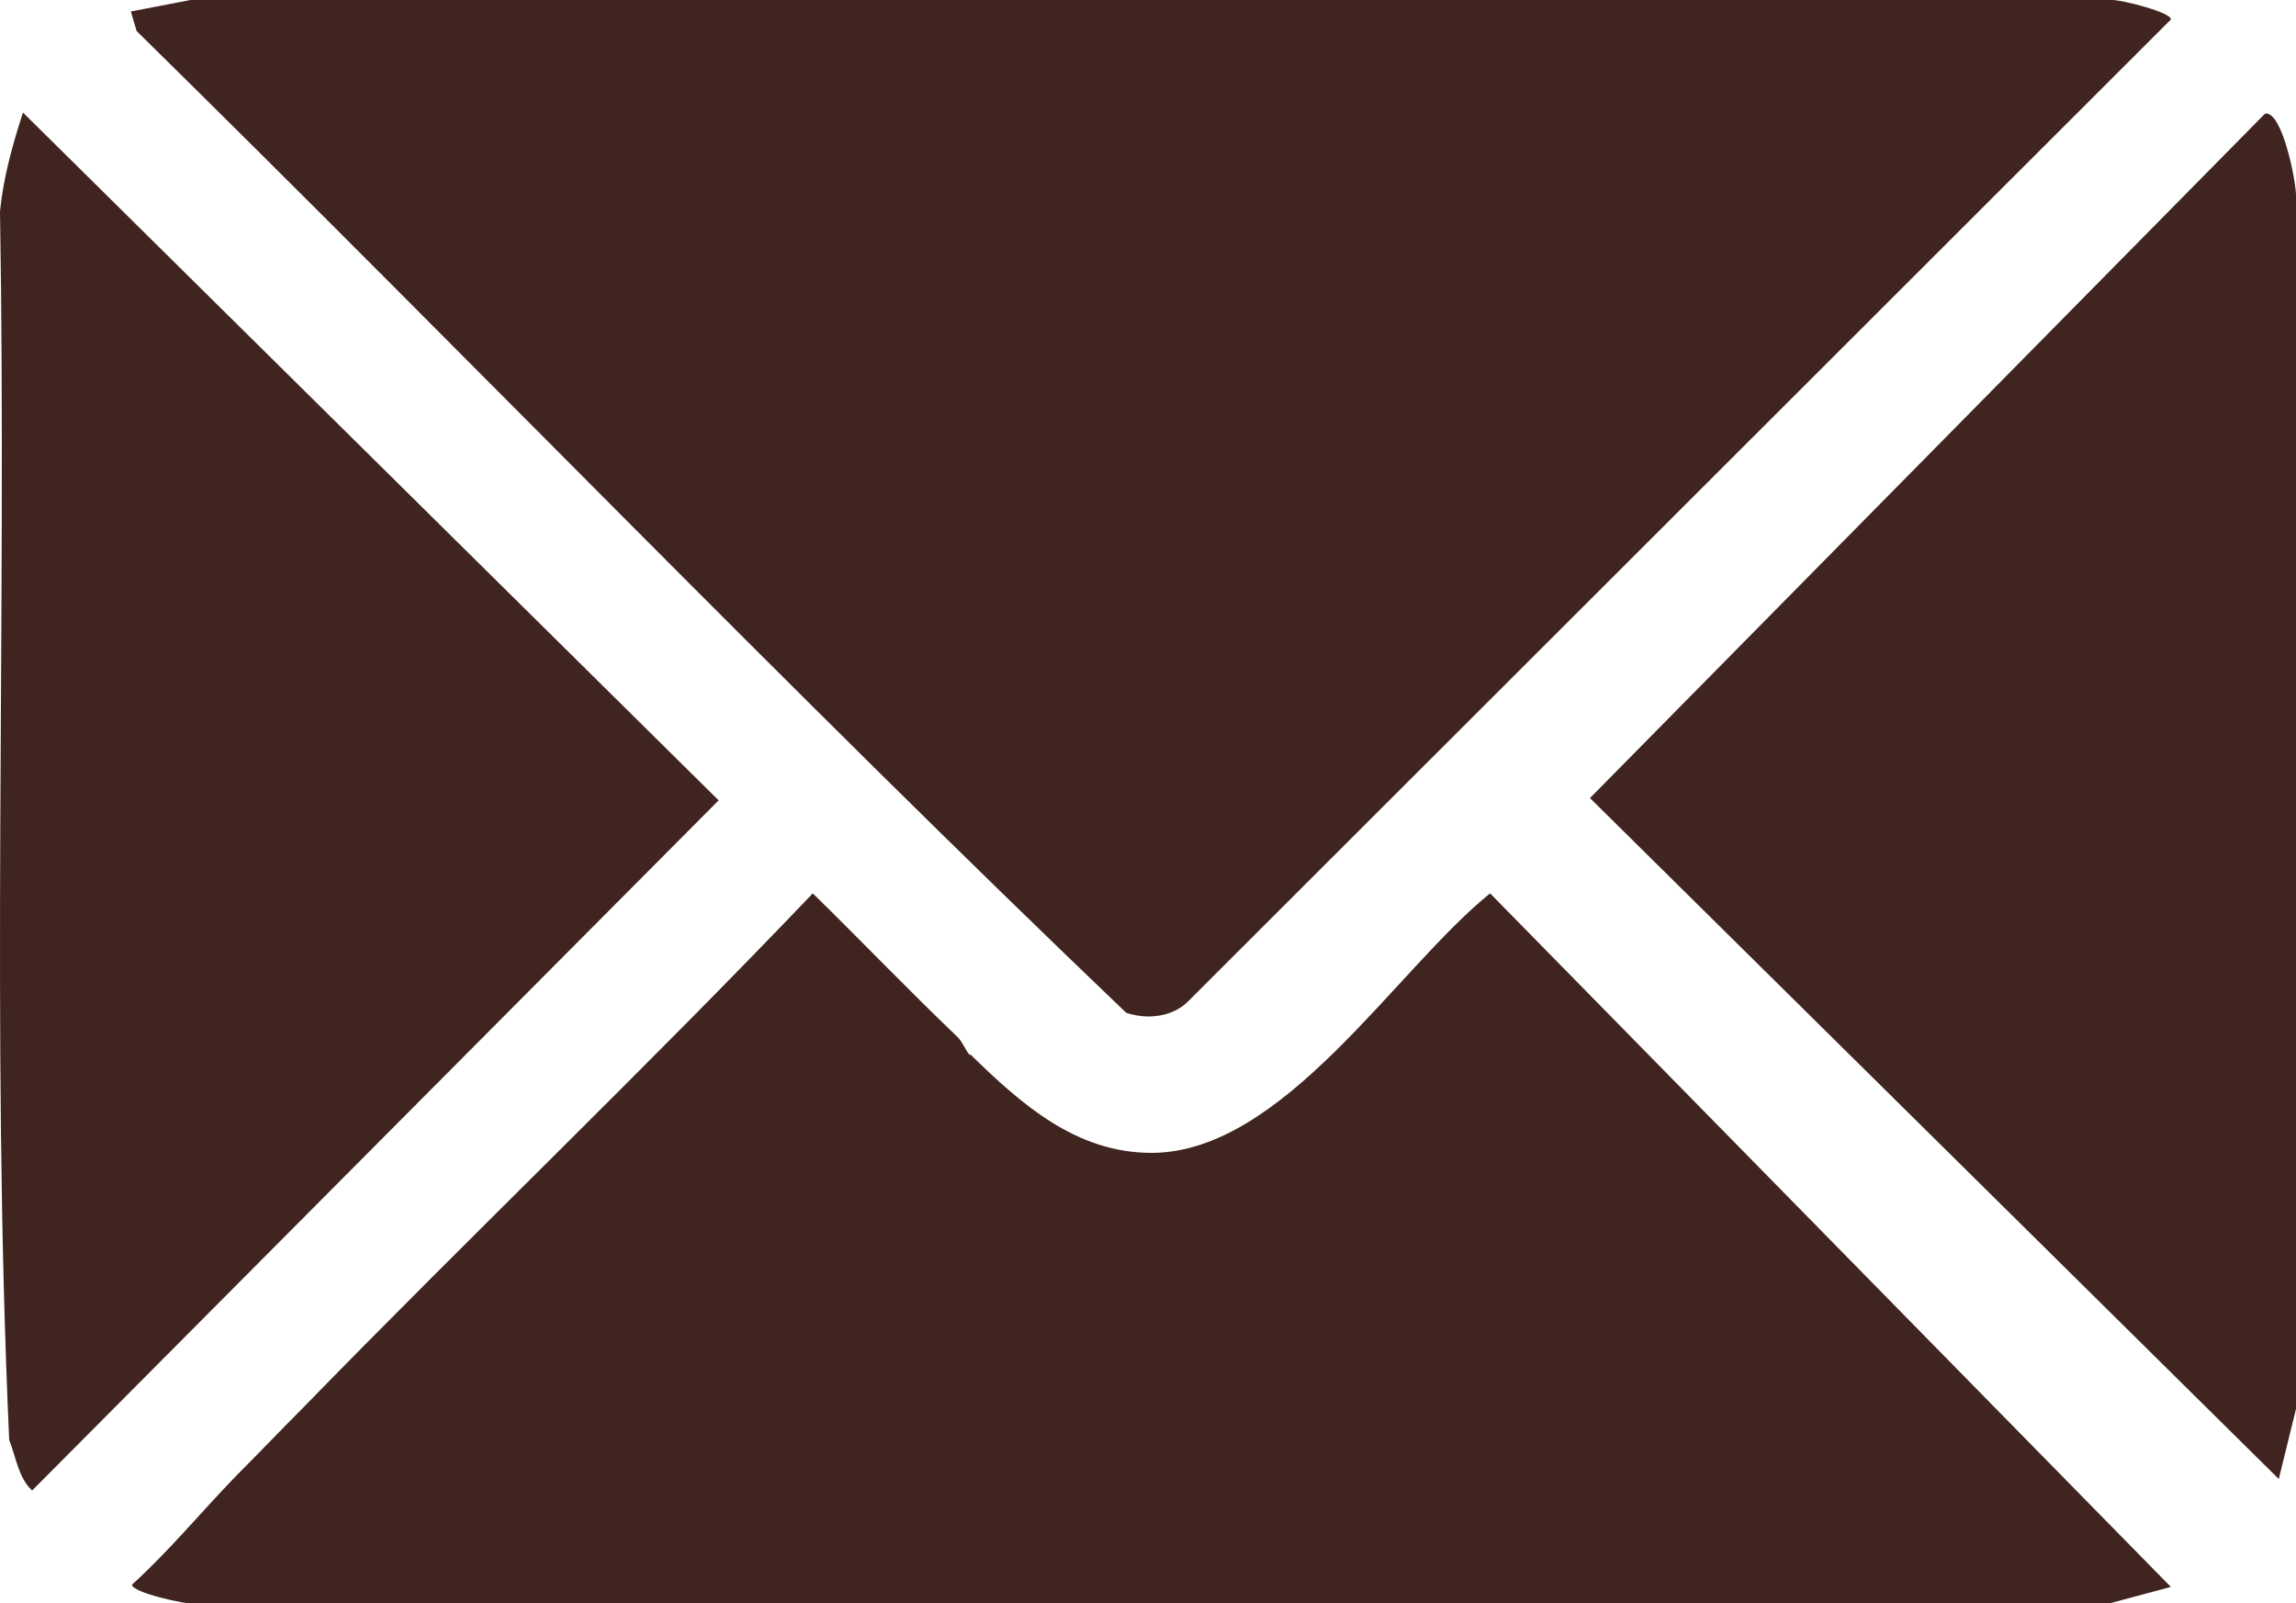<?xml version="1.0" encoding="UTF-8"?>
<svg id="Layer_1" data-name="Layer 1" xmlns="http://www.w3.org/2000/svg" viewBox="0 0 20 13.96">
  <defs>
    <style>
      .cls-1 {
        fill: #3f241f;
      }
    </style>
  </defs>
  <path class="cls-1" d="M1.14.1L1.66,0h16.74c.09,0,.52.11.51.17l-8.56,8.55c-.14.14-.36.16-.54.1C6.89,6.03,4.08,3.11,1.19.27l-.05-.17Z"/>
  <path class="cls-1" d="M8.45,9.18c.44.43.92.86,1.58.86,1.15,0,2.13-1.6,2.95-2.26l5.93,6.04-.56.15H1.71c-.1,0-.56-.1-.56-.17.32-.29.6-.63.9-.94.19-.19.38-.39.57-.58,1.47-1.51,3-2.97,4.46-4.5.42.41.83.84,1.26,1.25.05.05.07.12.11.16Z"/>
  <path class="cls-1" d="M.21.99l6.05,5.98L.28,12.98c-.12-.11-.14-.29-.2-.44C-.08,8.99.06,5.41,0,1.84c.03-.3.11-.58.2-.86Z"/>
  <path class="cls-1" d="M19.85,12.88l-6-5.93L19.73.99c.15-.03.27.59.27.71v10.57s-.15.61-.15.61Z"/>
</svg>